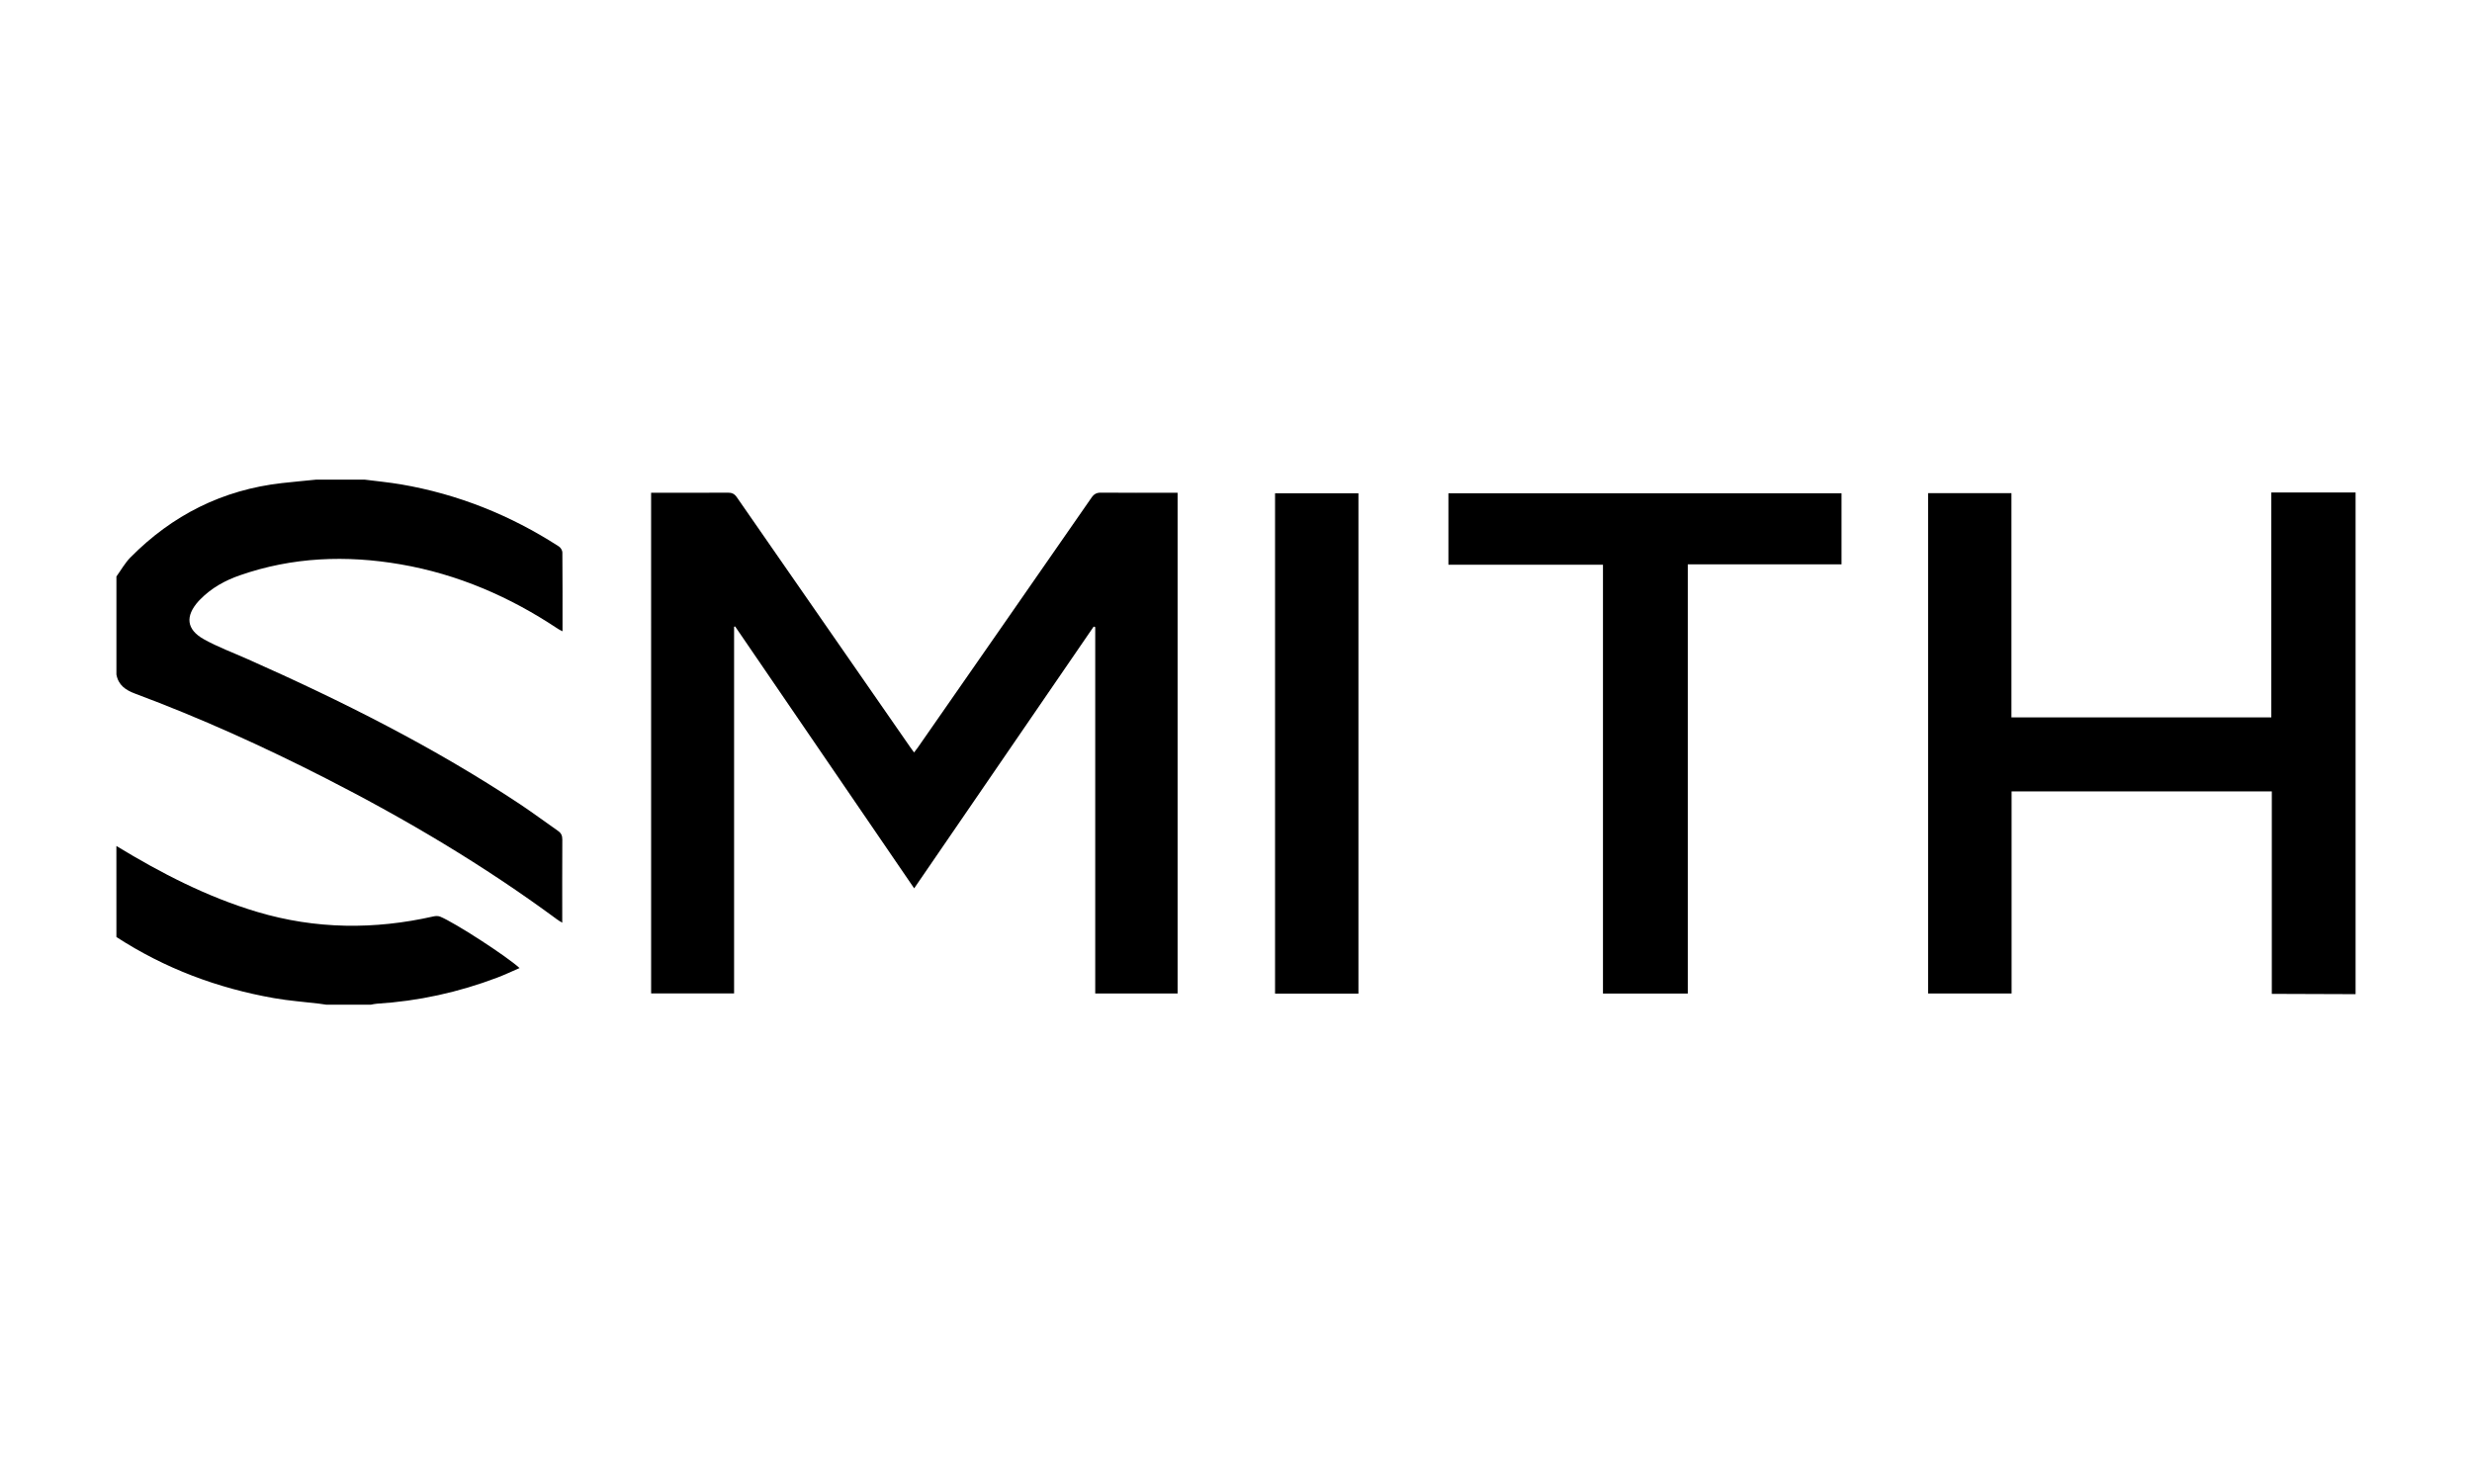 <?xml version="1.0" encoding="utf-8"?>
<!-- Generator: Adobe Illustrator 16.0.0, SVG Export Plug-In . SVG Version: 6.00 Build 0)  -->
<!DOCTYPE svg PUBLIC "-//W3C//DTD SVG 1.1//EN" "http://www.w3.org/Graphics/SVG/1.1/DTD/svg11.dtd">
<svg version="1.1" id="Ebene_1" xmlns="http://www.w3.org/2000/svg" xmlns:xlink="http://www.w3.org/1999/xlink" x="0px" y="0px"
	 width="100.06px" height="60.09px" viewBox="0 0 100.06 60.09" enable-background="new 0 0 100.06 60.09" xml:space="preserve">
<g>
	<path fill-rule="evenodd" clip-rule="evenodd" d="M95.348,40.246c-1.03-0.003-2.063-0.007-3.092-0.011c-0.093,0-0.187,0-0.299,0
		c0-2.74,0-5.46,0-8.198c-3.518,0-7.013,0-10.533,0c0,2.727,0,5.445,0,8.183c-1.136,0-2.249,0-3.38,0c0-6.751,0-13.496,0-20.257
		c1.122,0,2.234,0,3.374,0c0,3.03,0,6.048,0,9.079c3.516,0,7.007,0,10.519,0c0-3.018,0-6.036,0-9.104c1.153,0,2.281,0,3.411,0
		C95.348,26.707,95.348,33.478,95.348,40.246z"/>
	<path fill-rule="evenodd" clip-rule="evenodd" d="M14.771,19.418c0.49,0.063,0.982,0.109,1.469,0.192
		c2.299,0.395,4.422,1.246,6.379,2.51c0.071,0.046,0.143,0.157,0.144,0.238c0.01,1.054,0.006,2.108,0.006,3.198
		c-0.084-0.044-0.138-0.068-0.186-0.1c-1.946-1.298-4.055-2.21-6.364-2.609c-2.202-0.38-4.386-0.298-6.515,0.445
		c-0.598,0.208-1.148,0.512-1.598,0.973c-0.022,0.023-0.045,0.044-0.066,0.067c-0.549,0.608-0.5,1.149,0.211,1.546
		c0.567,0.316,1.184,0.544,1.779,0.809c3.819,1.694,7.544,3.564,11.032,5.878c0.517,0.345,1.015,0.717,1.525,1.072
		c0.129,0.089,0.175,0.193,0.174,0.352c-0.007,1.109-0.003,2.219-0.003,3.366c-0.089-0.056-0.154-0.092-0.213-0.136
		c-2.954-2.182-6.103-4.048-9.371-5.716c-2.505-1.278-5.065-2.439-7.704-3.422c-0.387-0.144-0.681-0.346-0.758-0.776
		c0-1.323,0-2.645,0-3.967c0.188-0.259,0.346-0.547,0.567-0.771c1.692-1.714,3.729-2.738,6.131-3.01
		c0.459-0.051,0.918-0.093,1.378-0.139C13.449,19.418,14.11,19.418,14.771,19.418z"/>
	<path fill-rule="evenodd" clip-rule="evenodd" d="M4.711,34.248c1.805,1.096,3.668,2.063,5.703,2.669
		c2.361,0.703,4.738,0.723,7.13,0.182c0.086-0.02,0.192-0.023,0.271,0.008c0.592,0.241,2.682,1.596,3.216,2.082
		c-0.313,0.135-0.606,0.275-0.908,0.389c-1.568,0.594-3.188,0.95-4.864,1.054c-0.084,0.005-0.168,0.026-0.251,0.041
		c-0.598,0-1.197,0-1.795,0c-0.1-0.015-0.2-0.031-0.3-0.043c-0.607-0.073-1.219-0.116-1.821-0.223
		c-2.289-0.402-4.426-1.205-6.38-2.474C4.711,36.704,4.711,35.477,4.711,34.248z"/>
	<path fill-rule="evenodd" clip-rule="evenodd" d="M26.355,19.948c0.101,0,0.185,0,0.27,0c0.945,0,1.889,0.004,2.834-0.004
		c0.167-0.001,0.269,0.045,0.366,0.186c2.337,3.375,4.679,6.748,7.02,10.119c0.044,0.065,0.092,0.127,0.154,0.213
		c0.056-0.074,0.107-0.137,0.154-0.204c2.345-3.37,4.689-6.739,7.029-10.113c0.101-0.145,0.204-0.203,0.384-0.201
		c0.943,0.009,1.889,0.004,2.834,0.004c0.084,0,0.168,0,0.266,0c0,6.77,0,13.512,0,20.271c-1.105,0-2.203,0-3.334,0
		c0-4.945,0-9.89,0-14.833c-0.021-0.007-0.043-0.013-0.063-0.021c-2.415,3.522-4.831,7.043-7.266,10.597
		c-2.426-3.549-4.836-7.075-7.246-10.601c-0.015,0.003-0.029,0.006-0.043,0.01c0,4.942,0,9.885,0,14.846c-1.133,0-2.238,0-3.358,0
		C26.355,33.471,26.355,26.729,26.355,19.948z"/>
	<path fill-rule="evenodd" clip-rule="evenodd" d="M68.317,22.846c0,5.814,0,11.587,0,17.375c-1.152,0-2.28,0-3.433,0
		c0-5.782,0-11.555,0-17.359c-2.096,0-4.168,0-6.256,0c0-0.979,0-1.927,0-2.894c5.301,0,10.599,0,15.912,0c0,0.958,0,1.906,0,2.878
		C72.474,22.846,70.416,22.846,68.317,22.846z"/>
	<path fill-rule="evenodd" clip-rule="evenodd" d="M54.986,40.223c-1.133,0-2.246,0-3.375,0c0-6.754,0-13.494,0-20.254
		c1.122,0,2.24,0,3.375,0C54.986,26.715,54.986,33.456,54.986,40.223z"/>
</g>
</svg>
